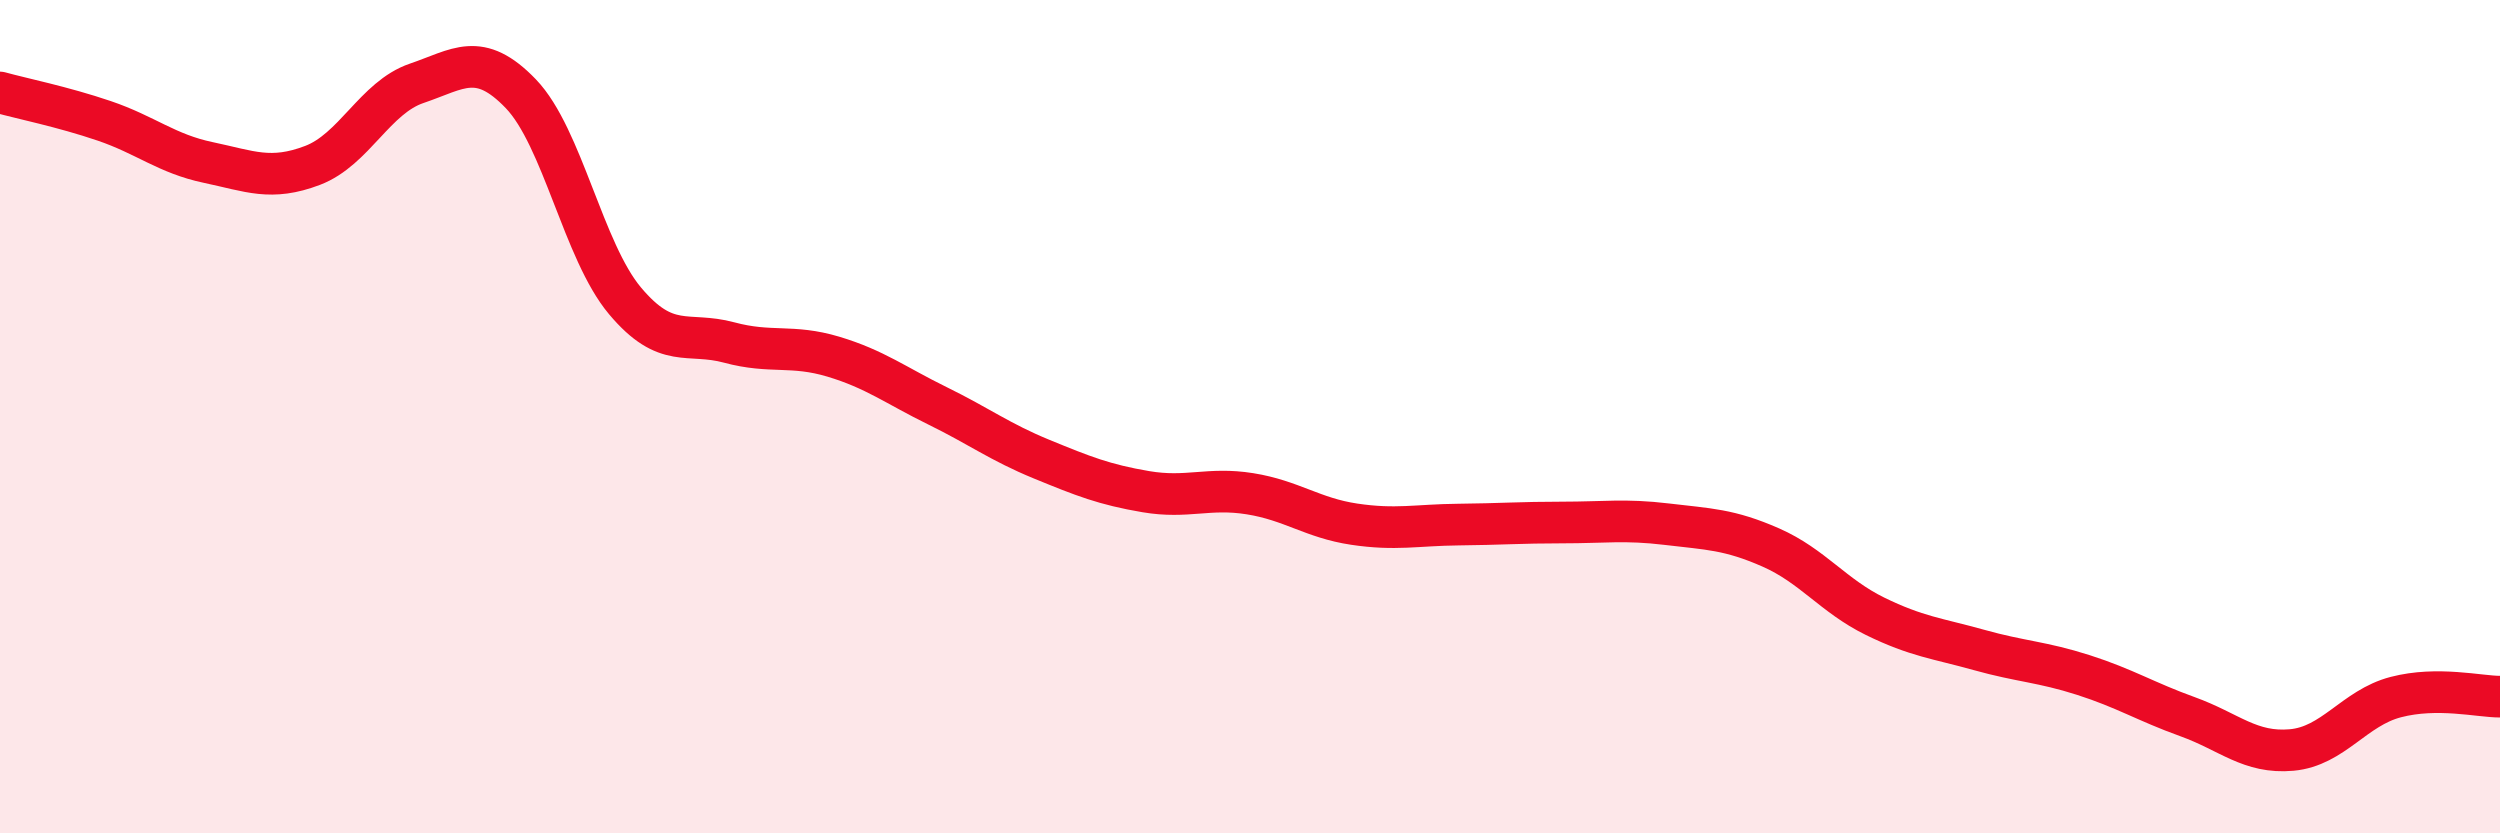 
    <svg width="60" height="20" viewBox="0 0 60 20" xmlns="http://www.w3.org/2000/svg">
      <path
        d="M 0,2.22 C 0.5,2.36 1.5,2.56 2.5,2.9 C 3.5,3.24 4,3.69 5,3.9 C 6,4.11 6.5,4.35 7.5,3.97 C 8.5,3.59 9,2.34 10,2 C 11,1.66 11.5,1.21 12.5,2.25 C 13.5,3.29 14,6.03 15,7.22 C 16,8.41 16.5,7.95 17.5,8.22 C 18.5,8.49 19,8.26 20,8.56 C 21,8.86 21.5,9.25 22.5,9.74 C 23.5,10.23 24,10.61 25,11.02 C 26,11.43 26.5,11.63 27.5,11.8 C 28.5,11.97 29,11.69 30,11.85 C 31,12.01 31.5,12.43 32.5,12.58 C 33.5,12.73 34,12.6 35,12.59 C 36,12.58 36.5,12.54 37.5,12.54 C 38.5,12.54 39,12.46 40,12.58 C 41,12.7 41.5,12.7 42.5,13.14 C 43.5,13.58 44,14.3 45,14.79 C 46,15.28 46.5,15.32 47.5,15.6 C 48.5,15.88 49,15.88 50,16.2 C 51,16.52 51.5,16.84 52.5,17.2 C 53.5,17.56 54,18.09 55,18 C 56,17.91 56.5,16.99 57.5,16.73 C 58.5,16.47 59.5,16.72 60,16.72L60 20L0 20Z"
        fill="#EB0A25"
        opacity="0.1"
        stroke-linecap="round"
        stroke-linejoin="round"
      />
      <path
        d="M 0,2.22 C 0.5,2.36 1.5,2.56 2.5,2.9 C 3.5,3.24 4,3.69 5,3.9 C 6,4.11 6.5,4.35 7.5,3.97 C 8.5,3.59 9,2.34 10,2 C 11,1.66 11.5,1.21 12.5,2.25 C 13.5,3.29 14,6.03 15,7.22 C 16,8.41 16.5,7.95 17.5,8.22 C 18.5,8.49 19,8.26 20,8.56 C 21,8.86 21.5,9.25 22.5,9.74 C 23.5,10.23 24,10.61 25,11.02 C 26,11.43 26.5,11.63 27.5,11.8 C 28.5,11.97 29,11.69 30,11.85 C 31,12.01 31.5,12.43 32.5,12.58 C 33.5,12.73 34,12.6 35,12.59 C 36,12.58 36.5,12.54 37.5,12.54 C 38.5,12.54 39,12.46 40,12.58 C 41,12.7 41.5,12.7 42.5,13.14 C 43.5,13.58 44,14.3 45,14.79 C 46,15.28 46.5,15.32 47.5,15.6 C 48.5,15.88 49,15.88 50,16.2 C 51,16.52 51.5,16.84 52.5,17.2 C 53.5,17.56 54,18.09 55,18 C 56,17.91 56.5,16.99 57.5,16.73 C 58.5,16.47 59.5,16.72 60,16.72"
        stroke="#EB0A25"
        stroke-width="1"
        fill="none"
        stroke-linecap="round"
        stroke-linejoin="round"
      />
    </svg>
  
